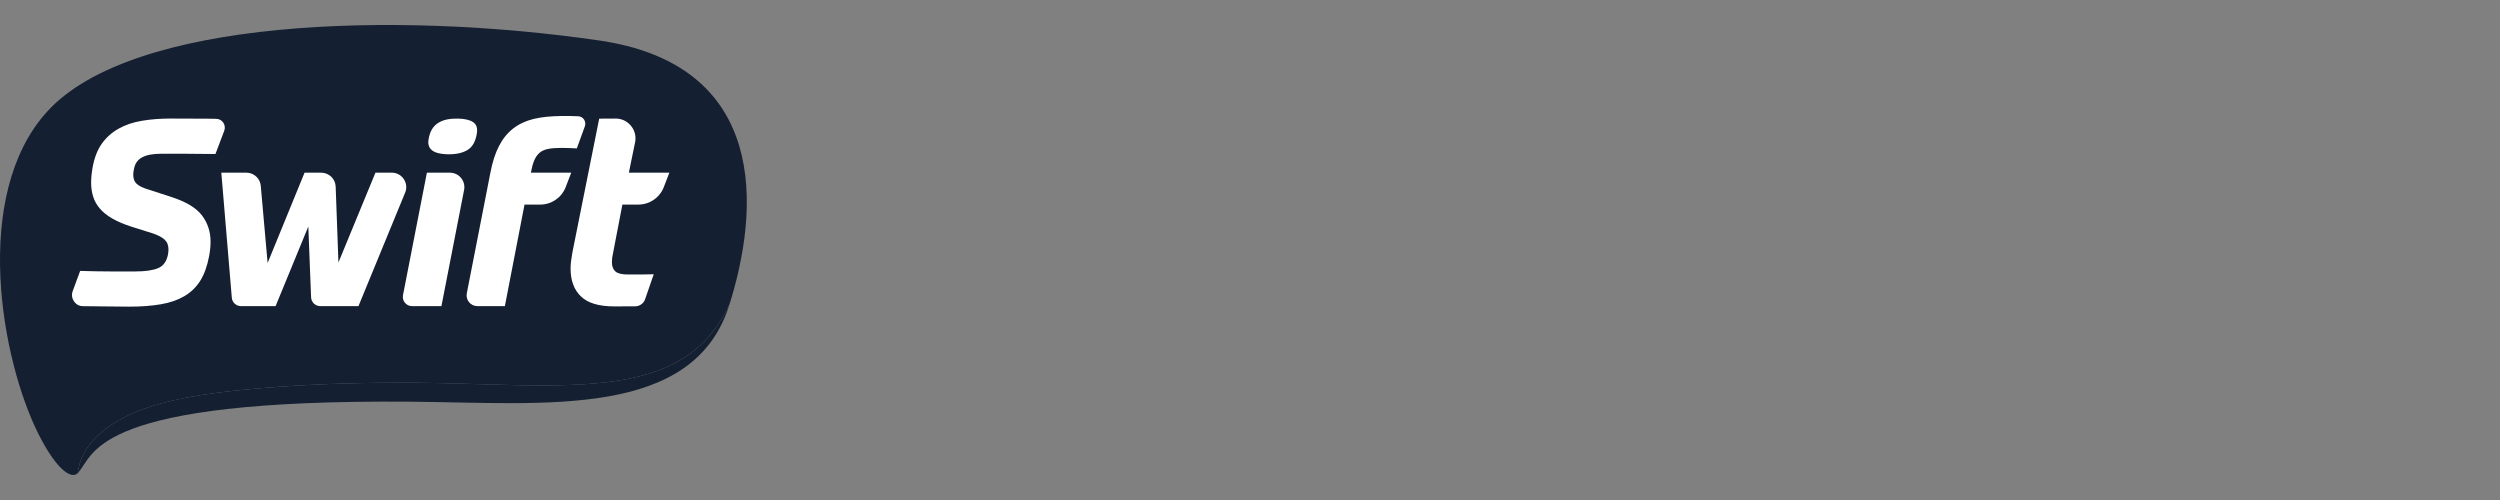 <svg width="200" height="40" viewBox="0 0 200 40" fill="none" xmlns="http://www.w3.org/2000/svg">
<rect x="0" y="0" width="200" height="40" fill="#808080" stroke="none"/>
<path d="M47.942 3.239C31.592 0.858 10.57 1.482 3.79 8.907C-2.32 15.598 0.099 28.858 3.117 34.8C4.578 37.676 5.783 38.417 6.272 37.796C6.275 37.791 6.28 37.785 6.283 37.779C6.272 37.796 6.258 37.809 6.245 37.823C6.248 37.629 6.341 34.043 12.957 32.255C15.644 31.531 18.837 31.202 22.228 30.949C23.077 30.884 23.942 30.835 24.813 30.793C25.686 30.742 26.569 30.712 27.459 30.686C28.351 30.658 29.248 30.637 30.151 30.626C31.047 30.622 31.951 30.615 32.854 30.612C34.671 30.626 36.474 30.673 38.235 30.733C39.996 30.78 41.716 30.837 43.366 30.835C45.017 30.835 46.599 30.786 48.074 30.627C49.551 30.482 50.912 30.215 52.12 29.827C53.33 29.451 54.361 28.907 55.196 28.302C56.029 27.694 56.661 27.02 57.122 26.411C57.568 25.785 57.888 25.27 58.074 24.884C58.24 24.549 58.344 24.355 58.367 24.311C58.393 24.232 58.422 24.155 58.446 24.075C61.15 15.178 60.51 5.068 47.942 3.239Z" fill="#142032"/>
<path d="M57.123 26.411C56.662 27.02 56.029 27.694 55.197 28.302C54.361 28.906 53.331 29.451 52.121 29.827C50.913 30.214 49.551 30.483 48.075 30.627C46.6 30.786 45.018 30.835 43.366 30.835C41.716 30.837 39.996 30.78 38.236 30.73C36.474 30.673 34.672 30.626 32.854 30.612C31.951 30.615 31.048 30.622 30.152 30.626C29.249 30.637 28.351 30.658 27.46 30.686C26.569 30.712 25.686 30.742 24.814 30.793C23.942 30.835 23.078 30.884 22.229 30.949C18.837 31.202 15.645 31.531 12.957 32.255C6.341 34.043 6.248 37.629 6.245 37.823C6.259 37.809 6.272 37.796 6.284 37.78C7.583 36.27 7.584 31.93 32.807 32.136C43.622 32.224 55.553 33.572 58.371 24.302C58.371 24.302 58.371 24.306 58.367 24.311C58.345 24.355 58.241 24.549 58.074 24.884C57.888 25.27 57.569 25.785 57.123 26.411Z" fill="#142032"/>
<path d="M32.617 14.72C32.617 14.72 32.615 14.717 32.614 14.715C32.612 14.713 32.61 14.711 32.608 14.71C32.607 14.704 32.605 14.703 32.603 14.701C32.602 14.698 32.598 14.697 32.597 14.695C32.594 14.692 32.594 14.689 32.593 14.688C32.59 14.685 32.588 14.683 32.586 14.681C32.586 14.677 32.584 14.675 32.584 14.674C32.579 14.671 32.578 14.668 32.575 14.667C32.575 14.665 32.571 14.662 32.57 14.659C32.569 14.659 32.567 14.656 32.564 14.653C32.564 14.651 32.561 14.649 32.559 14.646C32.557 14.645 32.556 14.641 32.556 14.639C32.555 14.638 32.55 14.636 32.548 14.633C32.547 14.629 32.545 14.629 32.542 14.627C32.541 14.623 32.54 14.622 32.539 14.619C32.536 14.618 32.533 14.614 32.533 14.613C32.533 14.61 32.529 14.609 32.525 14.605C32.525 14.602 32.523 14.6 32.522 14.598C32.52 14.596 32.519 14.593 32.516 14.591C32.516 14.59 32.513 14.587 32.513 14.585C32.509 14.583 32.507 14.579 32.507 14.578C32.504 14.575 32.504 14.573 32.5 14.571C32.499 14.57 32.495 14.568 32.495 14.565C32.493 14.562 32.491 14.56 32.49 14.559C32.489 14.556 32.485 14.553 32.485 14.55L32.48 14.546C32.477 14.542 32.474 14.539 32.473 14.538C32.471 14.535 32.47 14.531 32.469 14.529C32.465 14.527 32.464 14.526 32.464 14.524C32.461 14.521 32.459 14.519 32.457 14.517C32.457 14.515 32.456 14.512 32.453 14.511C32.448 14.509 32.448 14.505 32.447 14.503C32.445 14.5 32.443 14.499 32.443 14.496C32.439 14.493 32.438 14.491 32.436 14.49C32.436 14.487 32.433 14.485 32.431 14.484C32.429 14.479 32.429 14.479 32.426 14.475C32.424 14.473 32.422 14.471 32.42 14.469C32.417 14.466 32.416 14.463 32.416 14.461C32.413 14.461 32.411 14.459 32.41 14.454C32.408 14.452 32.406 14.45 32.406 14.448C32.4 14.446 32.4 14.443 32.398 14.442C32.397 14.44 32.395 14.438 32.395 14.436C32.391 14.431 32.389 14.43 32.389 14.428C32.386 14.425 32.386 14.423 32.383 14.418C32.381 14.418 32.379 14.416 32.377 14.414C32.374 14.412 32.372 14.41 32.372 14.406C32.371 14.403 32.367 14.402 32.365 14.4C32.365 14.398 32.363 14.396 32.36 14.394C32.358 14.391 32.358 14.389 32.356 14.388C32.354 14.385 32.351 14.382 32.351 14.382C32.346 14.378 32.346 14.376 32.346 14.376C32.342 14.372 32.341 14.369 32.339 14.366C32.337 14.365 32.337 14.362 32.334 14.359C32.333 14.359 32.331 14.354 32.328 14.352C32.327 14.351 32.324 14.349 32.323 14.346C32.322 14.342 32.319 14.34 32.319 14.34C32.316 14.336 32.315 14.335 32.312 14.332C32.31 14.33 32.309 14.328 32.308 14.325C32.306 14.322 32.303 14.321 32.3 14.319C32.3 14.316 32.297 14.313 32.295 14.313C32.295 14.311 32.292 14.307 32.291 14.305C32.289 14.303 32.288 14.301 32.287 14.298C32.284 14.297 32.281 14.293 32.281 14.293C32.28 14.29 32.276 14.288 32.274 14.285C32.272 14.282 32.27 14.28 32.27 14.276C32.267 14.275 32.267 14.272 32.264 14.271C32.263 14.268 32.26 14.267 32.26 14.263C32.258 14.261 32.255 14.259 32.255 14.257C32.251 14.253 32.248 14.252 32.248 14.249C32.247 14.248 32.244 14.245 32.242 14.244C32.035 13.984 31.715 13.814 31.343 13.814H30.036L27.41 20.189L27.234 15.413C27.224 15.178 27.146 14.962 27.018 14.783C27.016 14.78 27.013 14.778 27.011 14.775C27.011 14.772 27.007 14.77 27.006 14.767C27.004 14.766 27.003 14.764 27.001 14.762C26.998 14.759 26.997 14.758 26.995 14.755C26.995 14.755 26.992 14.749 26.989 14.747C26.989 14.745 26.984 14.743 26.984 14.741C26.982 14.739 26.982 14.737 26.98 14.733C26.977 14.732 26.975 14.728 26.975 14.728C26.972 14.724 26.971 14.722 26.968 14.72C26.968 14.717 26.966 14.717 26.963 14.714C26.961 14.712 26.959 14.71 26.957 14.708C26.954 14.703 26.954 14.703 26.953 14.699C26.951 14.697 26.948 14.697 26.948 14.693C26.945 14.691 26.944 14.688 26.941 14.687C26.941 14.684 26.939 14.683 26.936 14.678C26.934 14.677 26.932 14.675 26.932 14.673C26.929 14.67 26.927 14.668 26.926 14.667C26.925 14.664 26.922 14.662 26.92 14.659C26.919 14.657 26.918 14.656 26.914 14.651C26.913 14.649 26.911 14.648 26.91 14.646C26.908 14.643 26.903 14.641 26.903 14.639C26.902 14.637 26.9 14.635 26.899 14.633C26.897 14.629 26.896 14.628 26.891 14.625C26.891 14.622 26.891 14.62 26.889 14.619C26.885 14.615 26.884 14.614 26.882 14.612C26.882 14.609 26.881 14.608 26.875 14.604C26.875 14.601 26.872 14.598 26.872 14.598C26.87 14.595 26.868 14.592 26.866 14.59C26.863 14.589 26.863 14.587 26.861 14.584C26.86 14.581 26.857 14.579 26.856 14.578C26.854 14.574 26.853 14.572 26.849 14.571C26.849 14.568 26.845 14.566 26.845 14.565C26.845 14.562 26.843 14.56 26.84 14.556C26.838 14.553 26.835 14.551 26.835 14.55C26.832 14.548 26.83 14.545 26.829 14.543C26.829 14.54 26.826 14.539 26.823 14.537C26.822 14.534 26.82 14.531 26.819 14.529C26.815 14.526 26.815 14.524 26.811 14.523C26.81 14.521 26.809 14.519 26.806 14.515C26.806 14.513 26.804 14.511 26.804 14.511C26.8 14.507 26.798 14.503 26.798 14.501C26.794 14.5 26.794 14.498 26.794 14.495C26.79 14.493 26.786 14.49 26.785 14.489C26.784 14.487 26.782 14.485 26.78 14.48C26.78 14.48 26.776 14.477 26.775 14.475C26.774 14.473 26.774 14.469 26.771 14.467C26.767 14.466 26.766 14.462 26.765 14.461C26.765 14.461 26.761 14.456 26.758 14.454C26.757 14.45 26.753 14.449 26.753 14.447C26.752 14.445 26.75 14.442 26.748 14.442C26.746 14.44 26.742 14.438 26.742 14.433C26.741 14.43 26.739 14.43 26.735 14.427C26.734 14.424 26.733 14.423 26.733 14.418C26.73 14.418 26.73 14.416 26.726 14.413C26.725 14.41 26.722 14.41 26.722 14.405C26.719 14.403 26.717 14.402 26.714 14.4C26.714 14.397 26.71 14.396 26.709 14.393C26.708 14.391 26.705 14.389 26.705 14.386C26.704 14.383 26.703 14.382 26.699 14.379C26.699 14.377 26.696 14.374 26.695 14.372C26.695 14.371 26.69 14.368 26.69 14.365C26.688 14.363 26.685 14.362 26.683 14.359C26.68 14.355 26.68 14.353 26.68 14.351C26.677 14.35 26.674 14.347 26.674 14.344C26.671 14.342 26.671 14.34 26.668 14.34C26.666 14.336 26.662 14.333 26.662 14.332C26.66 14.328 26.657 14.327 26.657 14.323C26.654 14.322 26.652 14.321 26.652 14.321C26.65 14.315 26.648 14.313 26.646 14.312C26.646 14.309 26.643 14.306 26.64 14.305C26.43 14.005 26.084 13.814 25.691 13.814H24.365L21.686 20.36L21.251 15.438C21.247 15.16 21.143 14.908 20.98 14.711C20.977 14.71 20.972 14.704 20.97 14.703C20.97 14.701 20.968 14.698 20.966 14.697C20.965 14.695 20.963 14.692 20.963 14.689C20.961 14.688 20.959 14.685 20.956 14.683C20.954 14.681 20.953 14.677 20.951 14.675C20.947 14.674 20.945 14.671 20.945 14.668C20.943 14.667 20.94 14.665 20.94 14.662C20.94 14.659 20.937 14.659 20.935 14.656C20.933 14.653 20.931 14.651 20.931 14.651C20.926 14.646 20.926 14.645 20.924 14.641C20.922 14.639 20.92 14.638 20.919 14.636C20.918 14.633 20.916 14.629 20.912 14.628C20.911 14.627 20.911 14.623 20.908 14.622C20.906 14.619 20.905 14.618 20.902 14.614C20.902 14.613 20.9 14.61 20.897 14.609C20.895 14.605 20.893 14.602 20.892 14.6C20.89 14.598 20.888 14.596 20.886 14.593C20.882 14.591 20.882 14.59 20.882 14.587C20.88 14.585 20.878 14.583 20.875 14.579C20.872 14.578 20.872 14.575 20.87 14.573C20.869 14.571 20.866 14.57 20.864 14.568C20.863 14.565 20.863 14.562 20.86 14.56C20.858 14.559 20.856 14.554 20.855 14.553C20.852 14.55 20.852 14.55 20.847 14.546C20.847 14.546 20.845 14.542 20.842 14.539C20.842 14.538 20.842 14.535 20.838 14.531C20.836 14.529 20.835 14.527 20.833 14.526C20.831 14.524 20.829 14.521 20.828 14.519C20.828 14.517 20.822 14.515 20.82 14.512C20.82 14.511 20.819 14.509 20.817 14.505C20.812 14.503 20.812 14.5 20.812 14.499C20.81 14.496 20.808 14.493 20.806 14.491C20.803 14.49 20.803 14.487 20.799 14.485C20.799 14.484 20.797 14.479 20.794 14.479C20.792 14.475 20.792 14.473 20.79 14.471C20.787 14.469 20.785 14.466 20.784 14.463C20.784 14.461 20.782 14.461 20.779 14.459C20.778 14.454 20.776 14.452 20.772 14.45C20.771 14.448 20.77 14.446 20.766 14.443C20.766 14.442 20.765 14.44 20.765 14.438C20.761 14.436 20.759 14.431 20.757 14.43C20.756 14.428 20.753 14.425 20.752 14.423C20.752 14.418 20.748 14.418 20.747 14.416C20.744 14.414 20.743 14.412 20.742 14.41C20.739 14.406 20.737 14.403 20.735 14.402C20.733 14.4 20.733 14.398 20.731 14.396C20.73 14.394 20.726 14.391 20.724 14.389C20.721 14.387 20.721 14.385 20.719 14.382C20.717 14.38 20.714 14.378 20.714 14.376C20.714 14.373 20.71 14.372 20.708 14.369C20.707 14.366 20.707 14.365 20.704 14.362C20.701 14.359 20.7 14.359 20.698 14.354C20.695 14.352 20.693 14.351 20.693 14.349C20.692 14.346 20.689 14.342 20.687 14.34C20.686 14.34 20.684 14.336 20.682 14.335C20.68 14.332 20.68 14.33 20.677 14.328C20.673 14.325 20.673 14.322 20.673 14.322C20.669 14.319 20.669 14.316 20.666 14.313C20.664 14.313 20.664 14.311 20.661 14.307C20.66 14.305 20.657 14.301 20.655 14.301C20.653 14.298 20.653 14.295 20.649 14.293C20.648 14.292 20.644 14.289 20.644 14.288C20.643 14.285 20.643 14.281 20.638 14.28C20.637 14.276 20.635 14.274 20.634 14.272C20.63 14.271 20.63 14.268 20.629 14.267C20.626 14.263 20.625 14.261 20.625 14.259C20.62 14.257 20.62 14.253 20.617 14.252C20.616 14.249 20.615 14.248 20.612 14.245C20.609 14.244 20.609 14.242 20.607 14.239C20.604 14.237 20.604 14.232 20.604 14.232C20.389 13.975 20.068 13.814 19.711 13.814H17.706L18.545 23.817C18.556 23.962 18.61 24.092 18.694 24.202C18.697 24.202 18.697 24.206 18.701 24.209C18.701 24.21 18.702 24.212 18.703 24.216C18.706 24.217 18.706 24.219 18.71 24.221C18.71 24.223 18.714 24.227 18.717 24.229C18.718 24.23 18.719 24.233 18.719 24.235C18.722 24.236 18.724 24.239 18.727 24.241C18.727 24.244 18.73 24.247 18.73 24.247C18.733 24.251 18.735 24.254 18.737 24.256C18.74 24.258 18.74 24.258 18.741 24.263C18.746 24.265 18.746 24.267 18.748 24.268C18.751 24.273 18.751 24.273 18.751 24.278C18.755 24.279 18.756 24.279 18.759 24.284C18.759 24.286 18.759 24.286 18.764 24.289C18.766 24.293 18.768 24.293 18.771 24.297C18.771 24.299 18.772 24.3 18.774 24.305C18.776 24.306 18.779 24.308 18.78 24.31C18.78 24.312 18.782 24.314 18.785 24.318C18.789 24.318 18.79 24.321 18.79 24.324C18.792 24.327 18.794 24.328 18.797 24.331C18.798 24.333 18.8 24.336 18.8 24.339C18.8 24.339 18.805 24.341 18.807 24.343C18.807 24.348 18.809 24.35 18.811 24.351C18.815 24.355 18.816 24.356 18.818 24.358C18.818 24.361 18.822 24.362 18.823 24.365C18.825 24.369 18.826 24.369 18.83 24.369C18.83 24.375 18.832 24.377 18.832 24.377C18.835 24.382 18.837 24.384 18.84 24.385C18.841 24.387 18.843 24.389 18.843 24.392C18.846 24.395 18.849 24.398 18.849 24.398C18.85 24.401 18.853 24.404 18.853 24.406C18.857 24.407 18.86 24.411 18.86 24.411C18.863 24.414 18.866 24.418 18.866 24.418C18.868 24.422 18.87 24.426 18.871 24.428C18.872 24.43 18.875 24.432 18.876 24.434C18.879 24.436 18.88 24.437 18.881 24.439C18.884 24.443 18.887 24.445 18.887 24.445C18.89 24.451 18.892 24.452 18.892 24.454C18.896 24.456 18.898 24.458 18.898 24.46C18.898 24.462 18.901 24.465 18.904 24.467C18.906 24.468 18.906 24.473 18.909 24.475C18.911 24.476 18.913 24.479 18.915 24.481C18.915 24.483 18.919 24.486 18.919 24.486C18.921 24.49 18.924 24.493 18.924 24.496C18.927 24.497 18.929 24.499 18.929 24.502C18.931 24.503 18.933 24.507 18.936 24.509C18.939 24.511 18.939 24.514 18.941 24.516C18.943 24.517 18.945 24.519 18.948 24.523C18.95 24.526 18.951 24.527 18.951 24.528C18.953 24.532 18.956 24.533 18.958 24.535C18.958 24.535 18.959 24.539 18.963 24.542C18.963 24.546 18.967 24.548 18.968 24.549C18.969 24.552 18.972 24.554 18.974 24.557C18.974 24.557 18.976 24.56 18.977 24.564C18.98 24.565 18.981 24.566 18.982 24.571C18.987 24.573 18.989 24.574 18.989 24.577C18.991 24.58 18.994 24.581 18.994 24.584C18.997 24.586 18.997 24.586 18.999 24.591C19.001 24.593 19.003 24.596 19.004 24.598C19.006 24.6 19.007 24.603 19.013 24.605C19.013 24.605 19.013 24.61 19.017 24.61C19.02 24.613 19.02 24.617 19.021 24.618C19.023 24.62 19.026 24.624 19.028 24.624C19.028 24.627 19.03 24.629 19.034 24.631C19.034 24.634 19.036 24.637 19.036 24.637C19.039 24.641 19.041 24.643 19.044 24.644C19.046 24.648 19.048 24.65 19.048 24.651C19.051 24.655 19.052 24.656 19.054 24.657C19.054 24.661 19.059 24.663 19.059 24.665C19.059 24.667 19.064 24.671 19.066 24.673C19.068 24.676 19.068 24.677 19.07 24.678C19.206 24.859 19.421 24.974 19.662 24.974H22.43L24.715 19.412L24.887 23.779C24.892 23.931 24.941 24.068 25.025 24.183C25.027 24.187 25.029 24.189 25.029 24.189C25.034 24.193 25.035 24.195 25.035 24.196C25.036 24.201 25.039 24.202 25.042 24.202C25.043 24.208 25.046 24.21 25.046 24.21C25.048 24.212 25.051 24.217 25.053 24.217C25.055 24.219 25.056 24.223 25.057 24.224C25.06 24.227 25.062 24.23 25.062 24.23C25.065 24.233 25.068 24.235 25.068 24.238C25.068 24.238 25.071 24.241 25.074 24.244C25.077 24.247 25.078 24.249 25.078 24.251C25.079 24.254 25.082 24.256 25.085 24.258C25.086 24.26 25.089 24.264 25.089 24.266C25.091 24.267 25.093 24.268 25.096 24.273C25.096 24.273 25.099 24.278 25.1 24.279C25.104 24.281 25.105 24.284 25.106 24.286C25.106 24.288 25.108 24.289 25.111 24.293C25.113 24.294 25.115 24.297 25.115 24.3C25.115 24.3 25.119 24.305 25.122 24.308C25.122 24.308 25.127 24.31 25.127 24.314C25.129 24.315 25.131 24.318 25.133 24.321C25.136 24.322 25.136 24.324 25.136 24.327C25.139 24.328 25.141 24.331 25.143 24.334C25.145 24.336 25.145 24.339 25.149 24.341C25.149 24.341 25.153 24.343 25.156 24.348C25.157 24.35 25.159 24.351 25.159 24.355C25.161 24.358 25.164 24.359 25.166 24.361C25.166 24.364 25.168 24.365 25.17 24.369C25.173 24.369 25.175 24.373 25.175 24.375C25.178 24.377 25.182 24.378 25.182 24.382C25.184 24.385 25.186 24.386 25.186 24.387C25.188 24.392 25.19 24.392 25.192 24.395C25.194 24.398 25.194 24.399 25.199 24.401C25.2 24.406 25.201 24.407 25.204 24.407C25.204 24.411 25.207 24.413 25.208 24.414C25.21 24.418 25.212 24.418 25.214 24.422C25.214 24.427 25.214 24.428 25.218 24.43C25.22 24.432 25.221 24.435 25.225 24.436C25.227 24.437 25.227 24.441 25.23 24.443C25.232 24.447 25.234 24.448 25.234 24.448C25.237 24.452 25.238 24.456 25.239 24.457C25.243 24.46 25.245 24.462 25.245 24.462C25.246 24.465 25.249 24.468 25.251 24.47C25.255 24.473 25.256 24.476 25.256 24.476C25.256 24.479 25.26 24.481 25.263 24.484C25.265 24.486 25.265 24.488 25.265 24.49C25.269 24.493 25.271 24.496 25.274 24.498C25.276 24.499 25.277 24.502 25.278 24.505C25.279 24.507 25.282 24.509 25.284 24.511C25.284 24.511 25.287 24.516 25.288 24.517C25.291 24.519 25.291 24.523 25.293 24.527C25.293 24.527 25.299 24.528 25.3 24.533C25.3 24.535 25.302 24.535 25.304 24.539C25.305 24.541 25.309 24.542 25.309 24.548C25.309 24.548 25.314 24.549 25.315 24.554C25.317 24.555 25.32 24.557 25.323 24.56C25.323 24.561 25.325 24.564 25.325 24.564C25.328 24.566 25.331 24.571 25.332 24.574C25.335 24.575 25.335 24.577 25.336 24.581C25.34 24.581 25.341 24.584 25.341 24.584C25.345 24.588 25.348 24.591 25.348 24.596C25.348 24.596 25.353 24.598 25.354 24.6C25.354 24.603 25.356 24.605 25.359 24.605C25.361 24.61 25.362 24.611 25.364 24.613C25.366 24.617 25.368 24.618 25.368 24.62C25.37 24.624 25.374 24.626 25.374 24.627C25.376 24.631 25.379 24.631 25.381 24.634C25.383 24.637 25.384 24.638 25.384 24.641C25.387 24.644 25.389 24.646 25.389 24.646C25.392 24.651 25.395 24.652 25.395 24.655C25.398 24.657 25.4 24.658 25.404 24.661C25.535 24.852 25.756 24.974 26.005 24.974H29.061L32.769 15.958C32.977 15.523 32.888 15.05 32.617 14.72Z" fill="#142032"/>
<path d="M37.264 14.717C37.264 14.716 37.261 14.714 37.259 14.711C37.258 14.709 37.256 14.707 37.254 14.703C37.254 14.702 37.252 14.699 37.249 14.698C37.245 14.697 37.244 14.694 37.243 14.691C37.241 14.689 37.24 14.687 37.237 14.683C37.237 14.681 37.234 14.678 37.233 14.675C37.233 14.675 37.23 14.673 37.227 14.668C37.227 14.668 37.224 14.667 37.22 14.664C37.22 14.66 37.219 14.659 37.215 14.657C37.215 14.653 37.212 14.651 37.211 14.649C37.21 14.648 37.208 14.646 37.206 14.643C37.204 14.642 37.204 14.639 37.201 14.637C37.197 14.633 37.195 14.633 37.195 14.629C37.194 14.626 37.189 14.626 37.189 14.621C37.188 14.62 37.186 14.619 37.184 14.616C37.181 14.613 37.18 14.612 37.179 14.609C37.178 14.608 37.175 14.604 37.175 14.602C37.17 14.599 37.169 14.598 37.166 14.595C37.166 14.592 37.165 14.59 37.163 14.589C37.16 14.587 37.16 14.584 37.16 14.581C37.16 14.581 37.154 14.577 37.153 14.574C37.151 14.572 37.149 14.57 37.147 14.568C37.145 14.566 37.143 14.564 37.141 14.561C37.138 14.56 37.138 14.556 37.136 14.553C37.134 14.551 37.132 14.55 37.132 14.548C37.128 14.545 37.128 14.542 37.124 14.54C37.124 14.539 37.121 14.535 37.119 14.534C37.117 14.531 37.117 14.527 37.114 14.526C37.113 14.524 37.11 14.523 37.109 14.521C37.107 14.519 37.106 14.516 37.106 14.513C37.102 14.511 37.1 14.509 37.097 14.507C37.097 14.503 37.097 14.501 37.093 14.5C37.09 14.498 37.089 14.493 37.088 14.493C37.084 14.49 37.084 14.489 37.083 14.487C37.081 14.485 37.077 14.479 37.077 14.479C37.075 14.477 37.074 14.475 37.07 14.472C37.069 14.469 37.069 14.467 37.066 14.466C37.065 14.462 37.062 14.461 37.062 14.461C37.059 14.456 37.057 14.453 37.057 14.451C37.057 14.451 37.052 14.447 37.05 14.445C37.05 14.443 37.046 14.442 37.045 14.44C37.043 14.436 37.04 14.434 37.038 14.43C37.038 14.429 37.035 14.426 37.034 14.423C37.031 14.421 37.03 14.419 37.03 14.418C37.028 14.416 37.026 14.413 37.021 14.41C37.021 14.41 37.02 14.405 37.019 14.403C37.016 14.401 37.012 14.4 37.012 14.397C37.011 14.395 37.008 14.393 37.007 14.39C37.007 14.39 37.003 14.386 37.001 14.383C37 14.382 36.997 14.379 36.996 14.377C36.994 14.374 36.992 14.372 36.992 14.37C36.989 14.368 36.987 14.365 36.985 14.363C36.985 14.363 36.981 14.359 36.981 14.355C36.98 14.353 36.976 14.351 36.975 14.35C36.972 14.347 36.971 14.344 36.968 14.342C36.968 14.34 36.966 14.338 36.962 14.336C36.962 14.333 36.96 14.33 36.96 14.33C36.957 14.327 36.954 14.323 36.954 14.322C36.95 14.321 36.949 14.318 36.949 14.316C36.947 14.313 36.943 14.312 36.941 14.309C36.94 14.305 36.94 14.303 36.938 14.301C36.936 14.3 36.934 14.297 36.932 14.295C36.929 14.291 36.929 14.29 36.926 14.288C36.924 14.286 36.921 14.282 36.921 14.281C36.918 14.277 36.918 14.276 36.916 14.274C36.915 14.271 36.912 14.269 36.909 14.267C36.909 14.265 36.908 14.261 36.908 14.261C36.903 14.257 36.901 14.253 36.901 14.252C36.898 14.252 36.896 14.248 36.893 14.246C36.891 14.245 36.89 14.244 36.889 14.241C36.678 13.981 36.358 13.814 35.99 13.814H34.152L32.24 23.612C32.198 23.839 32.262 24.061 32.398 24.223C32.4 24.225 32.4 24.229 32.404 24.231C32.406 24.232 32.408 24.235 32.408 24.235C32.411 24.239 32.412 24.241 32.415 24.244C32.417 24.245 32.417 24.249 32.42 24.251C32.422 24.253 32.422 24.256 32.425 24.258C32.425 24.258 32.429 24.263 32.431 24.264C32.431 24.266 32.434 24.268 32.435 24.273C32.435 24.273 32.439 24.278 32.443 24.279C32.443 24.279 32.444 24.284 32.447 24.286C32.447 24.286 32.447 24.29 32.451 24.293C32.453 24.293 32.456 24.297 32.456 24.299C32.458 24.301 32.461 24.305 32.465 24.306C32.465 24.306 32.465 24.31 32.468 24.312C32.47 24.314 32.47 24.318 32.472 24.319C32.474 24.32 32.477 24.324 32.477 24.327C32.48 24.328 32.484 24.33 32.484 24.333C32.484 24.336 32.487 24.337 32.489 24.339C32.491 24.341 32.493 24.343 32.494 24.348C32.495 24.35 32.499 24.35 32.499 24.355C32.502 24.356 32.504 24.358 32.507 24.362C32.507 24.363 32.509 24.364 32.511 24.369C32.513 24.369 32.515 24.369 32.515 24.376C32.518 24.377 32.52 24.377 32.522 24.382C32.523 24.383 32.525 24.385 32.525 24.387C32.528 24.39 32.53 24.392 32.533 24.394C32.533 24.398 32.535 24.398 32.538 24.4C32.539 24.405 32.539 24.406 32.542 24.407C32.542 24.407 32.547 24.411 32.547 24.414C32.55 24.417 32.553 24.419 32.556 24.422C32.556 24.425 32.557 24.428 32.557 24.43C32.561 24.432 32.564 24.434 32.565 24.434C32.566 24.438 32.568 24.439 32.569 24.441C32.571 24.445 32.575 24.447 32.575 24.449C32.578 24.452 32.578 24.454 32.582 24.456C32.584 24.458 32.586 24.46 32.586 24.462C32.588 24.465 32.59 24.467 32.591 24.468C32.593 24.471 32.594 24.475 32.597 24.476C32.598 24.478 32.598 24.481 32.603 24.482C32.605 24.485 32.605 24.488 32.608 24.49C32.61 24.49 32.612 24.496 32.612 24.497C32.614 24.499 32.616 24.503 32.617 24.503C32.621 24.506 32.621 24.508 32.622 24.511C32.622 24.511 32.626 24.516 32.63 24.518C32.632 24.518 32.632 24.523 32.635 24.525C32.636 24.527 32.638 24.529 32.638 24.532L32.644 24.537C32.646 24.539 32.648 24.542 32.651 24.546C32.654 24.548 32.654 24.549 32.656 24.552C32.658 24.554 32.66 24.557 32.66 24.557C32.662 24.56 32.662 24.564 32.667 24.565C32.667 24.566 32.669 24.571 32.673 24.573C32.674 24.574 32.674 24.577 32.677 24.581C32.679 24.581 32.682 24.584 32.684 24.585C32.684 24.586 32.686 24.589 32.688 24.593C32.689 24.596 32.692 24.597 32.692 24.6C32.693 24.603 32.696 24.605 32.699 24.605C32.701 24.61 32.704 24.611 32.705 24.613C32.706 24.617 32.708 24.617 32.709 24.619C32.711 24.624 32.714 24.625 32.715 24.628C32.715 24.629 32.718 24.631 32.721 24.633C32.722 24.637 32.724 24.637 32.724 24.641C32.728 24.643 32.73 24.644 32.73 24.646C32.733 24.65 32.735 24.651 32.735 24.655C32.737 24.656 32.739 24.657 32.742 24.661C32.743 24.663 32.744 24.665 32.746 24.667C32.749 24.671 32.753 24.673 32.753 24.675C32.754 24.677 32.756 24.678 32.758 24.681C32.759 24.685 32.763 24.686 32.763 24.687C32.763 24.691 32.767 24.693 32.769 24.694C32.77 24.698 32.771 24.702 32.774 24.702C32.909 24.867 33.113 24.974 33.348 24.974H35.697L37.51 15.679C37.581 15.322 37.478 14.976 37.264 14.717Z" fill="#142032"/>
<path d="M46.072 14.298L46.073 14.29H46.066L46.069 14.282H46.061L46.062 14.275H46.054L46.058 14.269H46.05L46.054 14.263H46.044L46.047 14.255H46.038L46.041 14.248H46.032L46.034 14.244H46.029L46.031 14.237H46.023L46.025 14.229H46.018L46.02 14.222H46.011V14.216H46.005L46.009 14.209H46.002L46.003 14.201H45.995L45.999 14.195H45.992L45.993 14.189H45.984L45.988 14.182H45.979L45.983 14.174H45.974L45.978 14.168H45.97L45.971 14.162H45.963L45.965 14.155H45.959L45.96 14.147H45.953L45.956 14.142H45.949L45.95 14.133H45.942L45.946 14.127H45.936L45.937 14.12H45.931L45.934 14.115H45.926L45.929 14.105H45.92L45.923 14.1H45.914L45.916 14.093H45.91L45.913 14.087H45.904L45.909 14.079H45.9L45.903 14.072H45.894L45.897 14.065H45.886L45.891 14.058H45.883L45.886 14.052H45.878L45.88 14.045H45.873L45.875 14.04H45.865L45.87 14.032H45.86L45.863 14.024H45.855L45.858 14.017H45.851L45.854 14.013H45.845L45.847 14.004H45.838L45.843 13.997H45.835L45.836 13.99H45.828L45.833 13.984H45.824L45.826 13.975H45.816L45.821 13.97H45.812L45.816 13.964H45.808L45.81 13.956H45.804V13.949H45.795L45.802 13.944H45.792L45.795 13.935H45.785L45.789 13.928H45.781L45.782 13.923H45.776L45.778 13.915H45.771L45.774 13.907H45.764V13.902H45.76L45.76 13.895H45.754L45.756 13.888H45.75V13.881H45.743L45.745 13.875H45.737L45.739 13.867H45.733L45.736 13.861H45.725L45.73 13.853H45.723L45.725 13.847H45.715L45.719 13.841H45.711L45.714 13.834H45.706V13.826H45.699L45.704 13.82H45.696L45.697 13.815H42.957C43.006 13.628 43.059 13.46 43.116 13.317C43.226 13.059 43.37 12.856 43.547 12.706C43.724 12.556 43.952 12.453 44.231 12.399C44.512 12.345 44.855 12.319 45.264 12.319C45.438 12.319 45.635 12.321 45.854 12.329C46.073 12.335 46.297 12.345 46.529 12.358L47.17 10.591C47.241 10.396 47.204 10.196 47.099 10.044C47.099 10.041 47.097 10.04 47.093 10.038C47.093 10.036 47.092 10.033 47.089 10.031C47.087 10.027 47.086 10.026 47.086 10.026C47.083 10.02 47.079 10.02 47.078 10.018C47.077 10.015 47.074 10.014 47.074 10.012C47.072 10.008 47.071 10.006 47.068 10.005C47.067 10.001 47.066 9.999 47.062 9.997C47.06 9.993 47.058 9.993 47.058 9.99C47.056 9.988 47.054 9.987 47.051 9.983C47.05 9.98 47.048 9.978 47.048 9.977C47.043 9.974 47.043 9.973 47.041 9.97C47.039 9.968 47.035 9.965 47.035 9.965C47.032 9.959 47.032 9.956 47.032 9.956C47.028 9.952 47.027 9.95 47.025 9.948C47.023 9.948 47.021 9.944 47.019 9.943C47.017 9.939 47.015 9.938 47.015 9.936C47.012 9.933 47.01 9.929 47.008 9.927C47.007 9.927 47.004 9.924 47.003 9.922C47.001 9.92 47 9.918 46.997 9.916C46.997 9.913 46.996 9.911 46.993 9.907C46.99 9.905 46.989 9.904 46.986 9.9C46.984 9.899 46.984 9.898 46.982 9.895C46.981 9.892 46.977 9.89 46.975 9.887C46.974 9.885 46.972 9.883 46.972 9.88C46.969 9.879 46.966 9.877 46.965 9.873C46.964 9.872 46.962 9.869 46.958 9.867C46.957 9.866 46.955 9.863 46.955 9.859C46.955 9.859 46.951 9.856 46.95 9.852C46.946 9.851 46.946 9.848 46.944 9.847C46.944 9.845 46.94 9.842 46.938 9.838C46.938 9.838 46.935 9.835 46.932 9.831C46.932 9.831 46.929 9.827 46.928 9.825C46.927 9.823 46.924 9.822 46.923 9.817C46.923 9.817 46.92 9.816 46.917 9.811C46.916 9.809 46.914 9.808 46.91 9.805C46.909 9.803 46.909 9.801 46.907 9.8C46.905 9.798 46.902 9.796 46.9 9.791C46.9 9.791 46.898 9.789 46.896 9.786C46.894 9.781 46.893 9.781 46.89 9.779C46.89 9.776 46.887 9.774 46.885 9.771C46.882 9.77 46.882 9.768 46.879 9.765C46.877 9.761 46.876 9.758 46.874 9.758C46.874 9.756 46.87 9.753 46.868 9.751C46.868 9.748 46.868 9.747 46.864 9.745C46.861 9.741 46.859 9.741 46.857 9.739C46.856 9.734 46.853 9.733 46.853 9.73C46.85 9.727 46.847 9.726 46.847 9.724C46.844 9.719 46.844 9.719 46.842 9.717C46.839 9.714 46.838 9.713 46.833 9.71C46.833 9.707 46.833 9.706 46.83 9.703C46.829 9.7 46.827 9.7 46.825 9.696C46.825 9.694 46.822 9.692 46.819 9.69C46.819 9.688 46.816 9.683 46.815 9.682C46.814 9.68 46.814 9.678 46.808 9.677C46.807 9.674 46.805 9.671 46.805 9.671C46.803 9.668 46.8 9.665 46.799 9.661L46.794 9.655C46.792 9.652 46.79 9.65 46.788 9.649C46.785 9.647 46.785 9.644 46.783 9.642C46.783 9.642 46.779 9.636 46.776 9.634C46.776 9.632 46.773 9.63 46.772 9.628C46.77 9.627 46.769 9.623 46.765 9.621C46.765 9.62 46.764 9.617 46.761 9.615C46.76 9.613 46.756 9.61 46.755 9.607C46.755 9.607 46.752 9.604 46.751 9.6C46.748 9.6 46.746 9.597 46.746 9.593C46.743 9.591 46.742 9.59 46.74 9.586C46.738 9.585 46.735 9.581 46.734 9.58C46.733 9.578 46.729 9.576 46.728 9.572C46.727 9.571 46.726 9.57 46.724 9.567C46.624 9.415 46.454 9.309 46.25 9.3C45.854 9.284 45.366 9.272 44.902 9.281C44.057 9.293 43.319 9.361 42.687 9.516C42.053 9.671 41.51 9.927 41.053 10.28C40.596 10.636 40.219 11.1 39.92 11.68C39.621 12.258 39.389 12.976 39.227 13.834L37.344 23.465C37.293 23.731 37.369 23.988 37.526 24.179C37.527 24.181 37.53 24.183 37.53 24.185C37.533 24.189 37.535 24.189 37.535 24.192C37.537 24.195 37.54 24.195 37.542 24.201C37.542 24.202 37.544 24.203 37.547 24.206C37.551 24.209 37.551 24.21 37.553 24.212C37.555 24.216 37.558 24.217 37.56 24.22C37.56 24.221 37.562 24.223 37.562 24.227C37.566 24.229 37.566 24.231 37.568 24.234C37.572 24.235 37.574 24.236 37.574 24.239C37.576 24.241 37.578 24.244 37.58 24.245C37.581 24.249 37.581 24.251 37.586 24.254C37.587 24.256 37.588 24.258 37.588 24.258C37.593 24.263 37.593 24.265 37.595 24.267C37.599 24.268 37.601 24.273 37.602 24.273C37.602 24.278 37.604 24.279 37.604 24.279C37.607 24.284 37.61 24.286 37.612 24.286C37.612 24.29 37.614 24.293 37.617 24.293C37.62 24.297 37.622 24.299 37.622 24.301C37.624 24.305 37.626 24.306 37.628 24.308C37.63 24.31 37.632 24.312 37.633 24.314C37.635 24.318 37.636 24.319 37.639 24.321C37.639 24.324 37.641 24.327 37.641 24.328C37.647 24.33 37.648 24.333 37.651 24.336C37.651 24.339 37.653 24.34 37.655 24.342C37.657 24.343 37.658 24.349 37.66 24.35C37.663 24.35 37.663 24.355 37.664 24.357C37.666 24.358 37.67 24.361 37.671 24.362C37.672 24.364 37.677 24.369 37.677 24.369C37.677 24.369 37.68 24.375 37.681 24.377C37.681 24.377 37.685 24.382 37.686 24.384C37.689 24.385 37.693 24.387 37.693 24.389C37.695 24.392 37.697 24.395 37.699 24.398C37.699 24.398 37.702 24.401 37.703 24.404C37.707 24.406 37.707 24.407 37.709 24.411C37.712 24.411 37.712 24.414 37.715 24.418C37.715 24.419 37.718 24.422 37.721 24.426C37.721 24.428 37.724 24.43 37.726 24.432C37.728 24.434 37.728 24.435 37.729 24.438C37.732 24.439 37.734 24.443 37.734 24.445C37.738 24.447 37.741 24.449 37.741 24.452C37.741 24.454 37.745 24.456 37.747 24.458C37.749 24.46 37.749 24.462 37.752 24.465C37.754 24.467 37.754 24.468 37.758 24.471C37.76 24.475 37.76 24.476 37.76 24.479C37.763 24.482 37.765 24.483 37.77 24.485C37.77 24.488 37.772 24.49 37.773 24.493C37.776 24.496 37.776 24.497 37.779 24.499C37.78 24.503 37.782 24.503 37.783 24.506C37.786 24.509 37.789 24.511 37.791 24.514C37.791 24.516 37.791 24.517 37.795 24.517C37.798 24.523 37.798 24.526 37.8 24.527C37.803 24.528 37.804 24.532 37.804 24.532C37.807 24.535 37.811 24.537 37.812 24.54C37.812 24.542 37.812 24.546 37.815 24.548C37.819 24.549 37.822 24.552 37.822 24.554C37.824 24.557 37.825 24.557 37.826 24.56C37.83 24.564 37.83 24.566 37.832 24.566C37.833 24.571 37.835 24.573 37.839 24.574C37.839 24.578 37.839 24.58 37.843 24.581C37.845 24.582 37.847 24.586 37.85 24.587C37.85 24.589 37.853 24.593 37.853 24.596C37.856 24.596 37.857 24.6 37.859 24.603C37.859 24.605 37.862 24.605 37.865 24.61C37.865 24.61 37.868 24.613 37.87 24.617C37.87 24.617 37.875 24.62 37.875 24.624C37.877 24.624 37.879 24.627 37.881 24.629C37.881 24.631 37.884 24.634 37.888 24.638C37.888 24.638 37.89 24.641 37.89 24.643C37.894 24.645 37.895 24.648 37.897 24.65C37.9 24.651 37.9 24.655 37.904 24.656C38.06 24.85 38.297 24.974 38.57 24.974H40.771L42.342 16.851H43.601C44.503 16.851 45.312 16.294 45.635 15.452L46.078 14.298H46.072Z" fill="#142032"/>
<path d="M53.92 14.298L53.924 14.29H53.914L53.919 14.282H53.91L53.912 14.275H53.906L53.908 14.269H53.899L53.903 14.263H53.894L53.898 14.255H53.888L53.891 14.248H53.883L53.885 14.244H53.88V14.237H53.873L53.877 14.229H53.866L53.869 14.222H53.862L53.864 14.216H53.858V14.209H53.85L53.855 14.201H53.847L53.849 14.195H53.841L53.842 14.189H53.836L53.837 14.182H53.828L53.833 14.174H53.824L53.828 14.168H53.818L53.822 14.162H53.813L53.815 14.155H53.808L53.81 14.147H53.803L53.805 14.142H53.798L53.801 14.133H53.792L53.793 14.127H53.786L53.788 14.12H53.78L53.784 14.115H53.776L53.779 14.105H53.771L53.775 14.1H53.766L53.767 14.093H53.759L53.761 14.087H53.754L53.759 14.079H53.749L53.752 14.072H53.743L53.746 14.065H53.739L53.74 14.058H53.731L53.736 14.052H53.729L53.729 14.045H53.721L53.724 14.04H53.717L53.719 14.032H53.709L53.714 14.024H53.706L53.709 14.017H53.7L53.705 14.013H53.696L53.7 14.004H53.69L53.692 13.996H53.684L53.688 13.99H53.679L53.682 13.984H53.675L53.676 13.975H53.666L53.67 13.97H53.663L53.666 13.964H53.658L53.659 13.956H53.652L53.654 13.949H53.648L53.65 13.944H53.64L53.645 13.935H53.636L53.639 13.928H53.631L53.632 13.922H53.625L53.628 13.914H53.621L53.624 13.907H53.615L53.618 13.902H53.611V13.895H53.605L53.606 13.888H53.6L53.602 13.881H53.593L53.596 13.875H53.588L53.59 13.867H53.582L53.583 13.861H53.577L53.58 13.852H53.572L53.574 13.847H53.566L53.569 13.841H53.56L53.562 13.834H53.555L53.558 13.826H53.551L53.552 13.82H53.544L53.549 13.814H50.792L51.196 11.828C51.281 11.34 51.138 10.876 50.844 10.533C50.844 10.53 50.844 10.528 50.844 10.528C50.837 10.523 50.836 10.521 50.836 10.518C50.833 10.517 50.832 10.514 50.829 10.512C50.829 10.511 50.826 10.508 50.823 10.505C50.823 10.502 50.822 10.502 50.82 10.499C50.818 10.496 50.815 10.494 50.813 10.492C50.812 10.489 50.81 10.487 50.807 10.485C50.807 10.485 50.803 10.48 50.803 10.478C50.801 10.475 50.801 10.473 50.797 10.471C50.795 10.469 50.792 10.466 50.792 10.463C50.792 10.463 50.788 10.46 50.785 10.457C50.784 10.456 50.784 10.453 50.782 10.45C50.779 10.449 50.778 10.446 50.775 10.442L50.772 10.436C50.77 10.436 50.768 10.432 50.766 10.429C50.765 10.426 50.762 10.424 50.76 10.423C50.759 10.421 50.757 10.418 50.755 10.416C50.754 10.415 50.752 10.412 50.748 10.41C50.748 10.408 50.745 10.404 50.744 10.404C50.744 10.4 50.743 10.398 50.739 10.395C50.735 10.395 50.735 10.391 50.734 10.389C50.73 10.386 50.73 10.383 50.727 10.383C50.726 10.379 50.724 10.376 50.724 10.374C50.721 10.373 50.718 10.371 50.717 10.368C50.717 10.365 50.714 10.364 50.71 10.362C50.709 10.359 50.709 10.358 50.707 10.355C50.704 10.352 50.702 10.351 50.7 10.348C50.699 10.345 50.697 10.344 50.696 10.341C50.696 10.338 50.693 10.336 50.691 10.335C50.688 10.331 50.686 10.33 50.684 10.327C50.682 10.325 50.682 10.323 50.68 10.321C50.677 10.319 50.675 10.317 50.673 10.313C50.673 10.312 50.671 10.31 50.668 10.306C50.667 10.304 50.666 10.303 50.664 10.3C50.658 10.297 50.658 10.294 50.656 10.294C50.653 10.291 50.653 10.289 50.653 10.288C50.651 10.286 50.649 10.282 50.648 10.28C50.645 10.276 50.645 10.274 50.642 10.274C50.639 10.27 50.637 10.268 50.635 10.266C50.633 10.264 50.633 10.261 50.633 10.261C50.627 10.256 50.627 10.255 50.626 10.253C50.624 10.248 50.623 10.247 50.62 10.245C50.619 10.244 50.617 10.242 50.615 10.238C50.611 10.236 50.611 10.235 50.609 10.23C50.606 10.229 50.605 10.227 50.605 10.225C50.602 10.223 50.601 10.221 50.598 10.217C50.598 10.217 50.595 10.214 50.594 10.212C50.594 10.212 50.591 10.205 50.587 10.205C50.586 10.204 50.583 10.199 50.583 10.197C50.58 10.196 50.579 10.193 50.576 10.191C50.575 10.189 50.575 10.186 50.573 10.184C50.57 10.182 50.569 10.179 50.567 10.177C50.567 10.175 50.563 10.172 50.56 10.17C50.559 10.169 50.558 10.166 50.556 10.165C50.556 10.163 50.552 10.159 50.549 10.155C50.549 10.155 50.547 10.152 50.545 10.15C50.543 10.147 50.543 10.146 50.539 10.143C50.536 10.14 50.535 10.139 50.535 10.137C50.532 10.134 50.53 10.133 50.529 10.128C50.526 10.126 50.525 10.124 50.524 10.121C50.522 10.12 50.52 10.119 50.517 10.117C50.515 10.115 50.514 10.113 50.513 10.108C50.51 10.105 50.508 10.105 50.506 10.102C50.506 10.099 50.506 10.099 50.501 10.095C50.499 10.094 50.499 10.092 50.496 10.088C50.496 10.087 50.492 10.085 50.492 10.08C50.488 10.078 50.487 10.078 50.487 10.076C50.487 10.071 50.483 10.07 50.481 10.068C50.481 10.068 50.477 10.063 50.477 10.063C50.474 10.057 50.474 10.057 50.469 10.054C50.179 9.708 49.744 9.482 49.248 9.485L47.936 9.492L45.789 20.203C45.75 20.434 45.714 20.66 45.686 20.877C45.66 21.096 45.647 21.299 45.647 21.492C45.647 22.323 45.859 22.997 46.282 23.509C46.282 23.51 46.285 23.512 46.287 23.515C46.287 23.515 46.29 23.517 46.292 23.521C46.294 23.522 46.296 23.526 46.298 23.528C46.3 23.53 46.3 23.532 46.303 23.535C46.305 23.538 46.307 23.539 46.308 23.542C46.31 23.544 46.31 23.546 46.312 23.548C46.313 23.55 46.317 23.553 46.32 23.556C46.321 23.558 46.322 23.559 46.325 23.561C46.326 23.563 46.328 23.565 46.331 23.568C46.331 23.571 46.334 23.573 46.334 23.574C46.336 23.579 46.339 23.579 46.341 23.582C46.343 23.585 46.343 23.586 46.344 23.589C46.349 23.593 46.35 23.593 46.351 23.594C46.353 23.597 46.354 23.599 46.356 23.602C46.357 23.606 46.359 23.607 46.361 23.608C46.363 23.612 46.364 23.616 46.368 23.616C46.37 23.62 46.37 23.62 46.372 23.622C46.376 23.623 46.377 23.629 46.377 23.631C46.382 23.634 46.382 23.634 46.384 23.638C46.386 23.639 46.386 23.643 46.389 23.643C46.39 23.645 46.391 23.648 46.395 23.651C46.397 23.654 46.398 23.656 46.402 23.658C46.402 23.66 46.403 23.664 46.405 23.665L46.409 23.67C46.411 23.673 46.414 23.676 46.416 23.678C46.42 23.681 46.42 23.684 46.42 23.684C46.423 23.686 46.428 23.69 46.428 23.691C46.429 23.692 46.429 23.697 46.432 23.698C46.434 23.699 46.435 23.704 46.438 23.705C46.439 23.706 46.441 23.71 46.442 23.712C46.446 23.714 46.447 23.716 46.449 23.719C46.449 23.719 46.451 23.723 46.454 23.727C46.454 23.727 46.458 23.73 46.459 23.734C46.459 23.734 46.462 23.736 46.464 23.74C46.464 23.74 46.468 23.744 46.468 23.746C46.471 23.747 46.473 23.751 46.475 23.753C46.476 23.755 46.48 23.757 46.48 23.761C46.481 23.762 46.484 23.763 46.484 23.766C46.488 23.769 46.491 23.77 46.491 23.773C46.492 23.775 46.495 23.778 46.498 23.781C46.498 23.782 46.499 23.784 46.502 23.787C46.503 23.79 46.505 23.791 46.507 23.793C46.509 23.795 46.51 23.798 46.512 23.801C46.515 23.804 46.517 23.805 46.52 23.808C46.52 23.812 46.521 23.812 46.524 23.813C46.526 23.817 46.526 23.819 46.529 23.82C46.53 23.826 46.531 23.826 46.535 23.828C46.537 23.833 46.538 23.833 46.538 23.833C46.542 23.838 46.544 23.838 46.545 23.843C46.546 23.845 46.551 23.845 46.551 23.848C46.552 23.852 46.555 23.852 46.556 23.856C46.556 23.858 46.559 23.859 46.56 23.863C46.562 23.864 46.565 23.866 46.569 23.869C46.569 23.872 46.569 23.872 46.572 23.876C46.575 23.878 46.576 23.88 46.577 23.883C46.578 23.886 46.58 23.887 46.582 23.889C46.586 23.892 46.586 23.893 46.588 23.896C46.588 23.897 46.591 23.903 46.595 23.903C46.597 23.905 46.597 23.909 46.599 23.91C46.599 23.91 46.602 23.915 46.605 23.916C46.605 23.919 46.607 23.921 46.61 23.922C46.611 23.926 46.612 23.929 46.617 23.931C46.617 23.932 46.619 23.935 46.619 23.937C46.622 23.94 46.624 23.941 46.625 23.942C46.627 23.946 46.629 23.951 46.631 23.952C46.632 23.953 46.633 23.957 46.637 23.959C46.637 23.96 46.638 23.962 46.642 23.964C46.644 23.966 46.645 23.97 46.645 23.97C46.65 23.974 46.65 23.977 46.651 23.979C46.654 23.981 46.657 23.983 46.657 23.985C46.719 24.061 46.785 24.132 46.853 24.2C47.406 24.73 48.288 24.995 49.498 24.995C49.636 24.995 51.179 24.992 51.179 24.992C51.58 24.995 51.91 24.724 52.012 24.369L52.684 22.423H52.676L52.678 22.416H52.672V22.408H52.667L52.668 22.402H52.66L52.661 22.395H52.654L52.658 22.388H52.648L52.653 22.381H52.643L52.647 22.375H52.638L52.64 22.368H52.633L52.637 22.361H52.63V22.356H52.622L52.623 22.348H52.615L52.619 22.341H52.614V22.335H52.607L52.609 22.326H52.601V22.32H52.594L52.596 22.314H52.589L52.591 22.305H52.587V22.299H52.579L52.583 22.294H52.576L52.577 22.285H52.569L52.571 22.278H52.562L52.566 22.273H52.559L52.56 22.266L52.551 22.267L52.556 22.258H52.548V22.252H52.539L52.544 22.246L52.538 22.247L52.539 22.238L52.533 22.24V22.232H52.525L52.527 22.224L52.521 22.227L52.522 22.219H52.515L52.518 22.212H52.512V22.206H52.504L52.508 22.199H52.498L52.5 22.192H52.496V22.183H52.489V22.177H52.483L52.483 22.17H52.476L52.481 22.163H52.472L52.475 22.156H52.468V22.148H52.462L52.463 22.142H52.459V22.137H52.449L52.452 22.128H52.443L52.447 22.122H52.438L52.443 22.116H52.434L52.436 22.107H52.43V22.1H52.423L52.426 22.095H52.419V22.087H52.412L52.415 22.08H52.408L52.41 22.074H52.398L52.405 22.068H52.397L52.398 22.061H52.393V22.055H52.386L52.388 22.049H52.379L52.382 22.04H52.377V22.033H52.37L52.37 22.026H52.366V22.019H52.36V22.013H52.353L52.356 22.006L52.35 22.007V21.998H52.344V21.993H52.34V21.985L52.332 21.988L52.334 21.978C52.334 21.978 52.33 21.978 52.327 21.979L52.33 21.974H52.322L52.324 21.966H52.316L52.318 21.958H52.311V21.952H52.306L52.308 21.946H52.3V21.939C52.235 21.939 52.109 21.942 51.925 21.948C51.741 21.956 51.538 21.958 51.312 21.958H50.658H50.198C49.847 21.958 49.574 21.91 49.384 21.816C49.354 21.71 49.336 21.595 49.336 21.464C49.336 21.232 49.363 21 49.416 20.769L50.173 16.851H51.451C52.353 16.851 53.163 16.294 53.484 15.452L53.928 14.298H53.92Z" fill="#142032"/>
<path d="M11.757 13.07C12.111 12.882 12.614 12.785 13.265 12.785H15.218C15.55 12.785 17.126 12.806 17.616 12.806L18.32 10.95C18.408 10.721 18.369 10.48 18.246 10.297C18.243 10.294 18.241 10.294 18.241 10.291C18.239 10.289 18.235 10.288 18.233 10.286C18.233 10.282 18.232 10.281 18.228 10.276C18.228 10.274 18.224 10.274 18.223 10.27C18.223 10.268 18.221 10.268 18.219 10.264C18.218 10.261 18.214 10.261 18.212 10.256C18.212 10.255 18.208 10.253 18.207 10.248C18.205 10.247 18.204 10.245 18.204 10.245C18.201 10.242 18.198 10.238 18.196 10.236C18.196 10.235 18.194 10.23 18.194 10.229C18.19 10.227 18.187 10.225 18.184 10.223C18.184 10.221 18.182 10.218 18.182 10.218C18.18 10.214 18.176 10.212 18.175 10.211C18.174 10.205 18.172 10.205 18.17 10.204C18.168 10.2 18.167 10.197 18.164 10.196C18.163 10.193 18.162 10.191 18.159 10.189C18.157 10.186 18.156 10.184 18.153 10.182C18.152 10.18 18.15 10.177 18.148 10.175C18.146 10.172 18.144 10.17 18.143 10.169C18.143 10.166 18.139 10.165 18.137 10.163C18.135 10.159 18.134 10.155 18.134 10.155C18.13 10.152 18.129 10.15 18.128 10.147C18.123 10.146 18.123 10.143 18.123 10.14C18.122 10.139 18.119 10.137 18.115 10.134C18.115 10.133 18.113 10.13 18.111 10.126C18.111 10.126 18.107 10.121 18.105 10.12C18.105 10.12 18.103 10.117 18.099 10.115C18.099 10.111 18.097 10.108 18.095 10.105C18.095 10.105 18.091 10.102 18.091 10.099C18.087 10.099 18.084 10.095 18.084 10.094C18.083 10.092 18.078 10.09 18.078 10.087C18.076 10.085 18.075 10.082 18.073 10.078C18.073 10.078 18.069 10.076 18.069 10.072C18.065 10.07 18.063 10.069 18.063 10.065C18.06 10.063 18.058 10.063 18.058 10.057C18.054 10.057 18.054 10.056 18.052 10.052C18.052 10.049 18.047 10.048 18.046 10.045C18.046 10.043 18.045 10.041 18.041 10.039C18.038 10.037 18.035 10.036 18.035 10.031C18.035 10.029 18.031 10.027 18.029 10.025C18.029 10.022 18.026 10.02 18.026 10.018C18.024 10.016 18.023 10.016 18.018 10.012C18.018 10.008 18.015 10.008 18.015 10.008C18.012 10.002 18.008 10.001 18.008 9.997C18.008 9.996 18.005 9.994 18.003 9.992C18.001 9.988 18.001 9.988 17.997 9.985C17.997 9.98 17.995 9.978 17.994 9.977C17.99 9.974 17.988 9.973 17.988 9.973C17.985 9.968 17.983 9.966 17.982 9.965C17.982 9.96 17.979 9.957 17.979 9.957C17.975 9.953 17.973 9.951 17.973 9.95C17.969 9.948 17.964 9.946 17.964 9.943C17.964 9.94 17.961 9.939 17.96 9.938C17.958 9.933 17.956 9.93 17.956 9.93C17.956 9.927 17.951 9.924 17.95 9.923C17.948 9.92 17.945 9.918 17.945 9.916C17.944 9.913 17.941 9.911 17.938 9.908C17.936 9.905 17.934 9.903 17.933 9.902C17.932 9.899 17.93 9.899 17.926 9.896C17.924 9.892 17.924 9.89 17.924 9.887C17.921 9.885 17.918 9.883 17.917 9.881C17.914 9.879 17.913 9.878 17.911 9.874C17.908 9.872 17.908 9.869 17.905 9.869C17.904 9.867 17.903 9.863 17.9 9.86C17.899 9.859 17.897 9.857 17.897 9.852C17.895 9.852 17.892 9.848 17.889 9.847C17.889 9.845 17.886 9.845 17.886 9.84C17.882 9.838 17.881 9.838 17.88 9.833C17.878 9.831 17.876 9.829 17.874 9.826C17.873 9.825 17.871 9.822 17.869 9.82C17.749 9.636 17.55 9.512 17.311 9.508C17.058 9.501 16.831 9.498 16.631 9.495C16.202 9.488 13.994 9.484 13.64 9.484C12.809 9.484 12.044 9.545 11.343 9.665C10.644 9.781 10.023 9.994 9.487 10.294C8.95 10.593 8.504 10.995 8.147 11.491C7.795 11.99 7.551 12.616 7.413 13.372C7.333 13.82 7.29 14.232 7.29 14.612C7.29 15.019 7.346 15.393 7.454 15.737C7.565 16.08 7.74 16.392 7.986 16.682H7.987C7.989 16.685 7.989 16.686 7.991 16.689C7.993 16.692 7.994 16.693 7.997 16.695V16.696C7.998 16.698 7.998 16.701 8.003 16.702C8.005 16.705 8.007 16.708 8.007 16.708V16.71C8.008 16.712 8.012 16.713 8.012 16.715C8.015 16.719 8.017 16.721 8.018 16.724C8.018 16.725 8.021 16.728 8.022 16.731C8.026 16.731 8.026 16.734 8.026 16.738C8.031 16.74 8.033 16.741 8.035 16.743C8.038 16.745 8.038 16.75 8.038 16.752C8.038 16.752 8.043 16.756 8.046 16.758C8.046 16.76 8.047 16.761 8.049 16.764C8.051 16.765 8.056 16.77 8.056 16.772H8.056C8.058 16.774 8.059 16.776 8.061 16.778C8.064 16.779 8.065 16.782 8.065 16.785H8.066C8.066 16.786 8.068 16.789 8.07 16.791C8.074 16.792 8.076 16.796 8.076 16.798C8.08 16.8 8.081 16.803 8.083 16.805C8.085 16.807 8.087 16.81 8.087 16.811H8.088C8.09 16.813 8.09 16.815 8.092 16.82C8.095 16.821 8.096 16.823 8.096 16.826H8.098C8.1 16.829 8.103 16.831 8.103 16.832C8.108 16.834 8.108 16.836 8.109 16.839H8.111C8.111 16.841 8.112 16.843 8.114 16.846C8.117 16.849 8.117 16.851 8.118 16.853H8.121C8.121 16.855 8.124 16.857 8.126 16.859C8.127 16.861 8.13 16.863 8.131 16.865V16.867C8.134 16.871 8.135 16.871 8.138 16.874C8.138 16.877 8.138 16.878 8.141 16.88C8.143 16.883 8.147 16.884 8.147 16.886V16.888C8.147 16.89 8.149 16.89 8.153 16.892V16.896C8.156 16.897 8.156 16.9 8.156 16.9L8.159 16.902C8.159 16.903 8.161 16.905 8.164 16.907V16.908C8.165 16.911 8.165 16.911 8.166 16.913V16.915C8.17 16.917 8.172 16.92 8.172 16.92L8.174 16.921C8.176 16.925 8.176 16.926 8.179 16.927V16.928C8.179 16.928 8.182 16.933 8.185 16.935H8.187C8.187 16.938 8.187 16.94 8.19 16.941V16.942C8.191 16.945 8.195 16.949 8.195 16.949V16.949C8.195 16.949 8.198 16.954 8.2 16.954V16.956C8.203 16.958 8.204 16.96 8.207 16.96V16.962C8.209 16.965 8.209 16.967 8.211 16.969V16.97C8.214 16.971 8.215 16.973 8.215 16.973L8.216 16.975C8.221 16.979 8.221 16.979 8.223 16.981V16.983C8.223 16.985 8.225 16.986 8.229 16.988H8.229C8.229 16.99 8.231 16.995 8.234 16.997C8.235 16.999 8.235 17.001 8.237 17.003H8.239C8.24 17.006 8.243 17.009 8.243 17.01C8.247 17.011 8.247 17.015 8.248 17.018C8.248 17.019 8.253 17.022 8.256 17.023C8.256 17.026 8.257 17.029 8.26 17.032C8.261 17.032 8.265 17.035 8.266 17.037C8.267 17.039 8.269 17.041 8.27 17.045C8.27 17.046 8.274 17.049 8.275 17.05C8.279 17.052 8.279 17.056 8.282 17.058C8.282 17.058 8.286 17.062 8.287 17.064C8.288 17.066 8.291 17.069 8.293 17.073C8.293 17.073 8.296 17.077 8.296 17.077C8.3 17.08 8.3 17.082 8.304 17.085C8.307 17.088 8.307 17.088 8.307 17.091L8.309 17.093C8.311 17.095 8.313 17.095 8.314 17.099C8.316 17.1 8.317 17.102 8.319 17.105V17.107C8.321 17.109 8.322 17.109 8.326 17.112V17.113C8.326 17.114 8.328 17.117 8.33 17.12C8.333 17.122 8.335 17.123 8.335 17.126V17.126C8.335 17.126 8.339 17.129 8.341 17.132H8.342C8.344 17.137 8.344 17.137 8.344 17.138V17.139C8.348 17.143 8.35 17.145 8.351 17.146L8.352 17.148C8.355 17.149 8.355 17.151 8.356 17.153V17.154C8.359 17.156 8.362 17.158 8.363 17.159C8.363 17.16 8.364 17.16 8.364 17.16C8.364 17.162 8.364 17.166 8.367 17.167C8.614 17.455 8.939 17.718 9.348 17.955C9.755 18.194 10.258 18.411 10.857 18.607L12.591 19.152C12.937 19.268 13.206 19.398 13.409 19.545C13.453 19.666 13.478 19.801 13.478 19.95C13.478 20.02 13.473 20.09 13.466 20.158C13.46 20.23 13.451 20.302 13.437 20.369C13.327 20.917 13.066 21.279 12.65 21.452C12.236 21.628 11.62 21.716 10.802 21.716H10.038H8.925C8.516 21.716 8.094 21.711 7.659 21.703C7.222 21.698 6.808 21.688 6.414 21.672L5.818 23.282C5.697 23.611 5.777 23.953 5.979 24.189C5.979 24.189 5.983 24.191 5.985 24.195C5.985 24.196 5.985 24.2 5.988 24.203C5.992 24.203 5.994 24.206 5.995 24.21C5.995 24.21 5.999 24.212 6 24.216C6 24.216 6.004 24.22 6.005 24.223C6.005 24.223 6.008 24.227 6.011 24.231C6.011 24.231 6.013 24.234 6.017 24.235C6.018 24.238 6.02 24.239 6.022 24.241C6.025 24.244 6.025 24.247 6.027 24.25C6.029 24.251 6.031 24.254 6.032 24.256C6.032 24.258 6.034 24.26 6.036 24.263C6.038 24.266 6.043 24.267 6.044 24.268C6.045 24.273 6.047 24.275 6.05 24.277C6.05 24.279 6.052 24.281 6.055 24.284C6.055 24.286 6.056 24.287 6.057 24.29C6.061 24.293 6.063 24.294 6.065 24.297C6.066 24.301 6.069 24.302 6.069 24.305C6.071 24.306 6.074 24.308 6.076 24.31C6.077 24.312 6.08 24.315 6.081 24.318C6.082 24.319 6.083 24.322 6.084 24.324C6.089 24.327 6.091 24.329 6.092 24.331C6.094 24.333 6.094 24.336 6.097 24.338C6.099 24.339 6.1 24.342 6.102 24.344C6.102 24.348 6.106 24.35 6.106 24.35C6.109 24.355 6.112 24.358 6.115 24.36C6.115 24.36 6.117 24.364 6.119 24.364C6.12 24.369 6.122 24.369 6.123 24.373C6.125 24.375 6.126 24.377 6.13 24.378C6.131 24.383 6.132 24.385 6.134 24.387C6.134 24.387 6.138 24.391 6.141 24.391C6.143 24.395 6.143 24.398 6.143 24.398C6.147 24.401 6.148 24.406 6.151 24.407C6.152 24.407 6.152 24.411 6.152 24.413C6.157 24.415 6.16 24.417 6.161 24.419C6.161 24.422 6.162 24.425 6.168 24.428C6.17 24.43 6.17 24.432 6.173 24.434C6.174 24.436 6.175 24.438 6.177 24.441C6.179 24.443 6.182 24.445 6.183 24.449C6.183 24.451 6.184 24.452 6.187 24.454C6.191 24.457 6.193 24.458 6.194 24.462C6.198 24.463 6.198 24.465 6.198 24.467C6.202 24.47 6.204 24.473 6.204 24.476C6.205 24.477 6.207 24.478 6.21 24.482C6.211 24.484 6.213 24.486 6.216 24.488C6.218 24.49 6.218 24.493 6.221 24.496C6.224 24.498 6.224 24.499 6.225 24.503C6.227 24.505 6.228 24.507 6.233 24.509C6.233 24.511 6.235 24.513 6.236 24.516C6.239 24.517 6.24 24.519 6.244 24.522C6.245 24.527 6.245 24.527 6.247 24.529C6.25 24.532 6.252 24.535 6.253 24.535C6.253 24.537 6.256 24.541 6.258 24.542C6.26 24.546 6.261 24.548 6.264 24.549C6.266 24.552 6.266 24.555 6.27 24.557C6.272 24.56 6.273 24.561 6.273 24.564C6.275 24.565 6.278 24.566 6.28 24.571C6.281 24.573 6.281 24.576 6.284 24.578C6.287 24.58 6.289 24.581 6.292 24.583C6.292 24.583 6.294 24.588 6.295 24.59C6.297 24.593 6.299 24.596 6.301 24.598C6.301 24.6 6.303 24.603 6.306 24.605C6.308 24.605 6.309 24.61 6.312 24.611C6.312 24.613 6.317 24.617 6.317 24.617C6.319 24.62 6.324 24.625 6.324 24.625C6.325 24.627 6.325 24.631 6.328 24.632C6.328 24.634 6.331 24.638 6.331 24.638C6.334 24.641 6.335 24.643 6.339 24.646C6.34 24.648 6.343 24.651 6.343 24.652C6.347 24.655 6.349 24.656 6.35 24.659C6.352 24.661 6.354 24.663 6.354 24.665C6.511 24.853 6.742 24.976 7.009 24.978C7.512 24.982 8.003 24.987 8.48 24.995C9.346 25.009 10.088 25.013 10.715 25.013C11.682 25.013 12.528 24.951 13.256 24.826C13.985 24.701 14.611 24.483 15.136 24.175C15.659 23.866 16.081 23.457 16.401 22.946C16.72 22.435 16.954 21.785 17.104 21.003C17.187 20.581 17.228 20.189 17.228 19.826C17.228 19.027 16.999 18.328 16.543 17.724C16.543 17.724 16.54 17.721 16.539 17.72C16.539 17.719 16.539 17.719 16.537 17.718V17.715C16.534 17.712 16.533 17.712 16.533 17.712C16.533 17.71 16.53 17.707 16.53 17.707L16.529 17.704C16.528 17.702 16.525 17.701 16.525 17.7C16.523 17.699 16.523 17.697 16.523 17.697C16.523 17.697 16.519 17.695 16.518 17.695V17.691C16.515 17.69 16.515 17.687 16.514 17.685L16.512 17.683C16.512 17.683 16.508 17.681 16.508 17.679V17.676L16.503 17.672C16.502 17.672 16.502 17.67 16.502 17.669L16.498 17.665C16.498 17.665 16.494 17.664 16.494 17.663C16.494 17.663 16.493 17.66 16.493 17.658C16.491 17.657 16.489 17.655 16.489 17.655C16.489 17.655 16.488 17.655 16.488 17.651C16.488 17.651 16.486 17.65 16.486 17.649C16.486 17.649 16.482 17.648 16.481 17.645C16.481 17.645 16.48 17.643 16.48 17.641C16.48 17.641 16.477 17.641 16.477 17.638C16.477 17.636 16.474 17.635 16.473 17.633C16.473 17.633 16.471 17.633 16.469 17.633C16.469 17.629 16.468 17.628 16.468 17.627C16.468 17.627 16.465 17.626 16.463 17.625C16.463 17.625 16.463 17.623 16.463 17.621C16.463 17.621 16.459 17.62 16.459 17.618V17.613C16.459 17.613 16.455 17.613 16.455 17.611C16.455 17.608 16.453 17.608 16.453 17.606C16.451 17.606 16.448 17.606 16.448 17.605L16.445 17.602C16.445 17.599 16.444 17.599 16.443 17.597C16.443 17.597 16.442 17.595 16.44 17.594C16.439 17.593 16.439 17.592 16.439 17.592C16.439 17.589 16.437 17.589 16.437 17.587C16.436 17.585 16.435 17.585 16.432 17.583V17.581C16.429 17.579 16.429 17.577 16.429 17.577C16.428 17.576 16.428 17.575 16.428 17.575C16.423 17.572 16.423 17.571 16.423 17.571L16.418 17.567V17.565C16.416 17.562 16.416 17.561 16.415 17.561C16.413 17.558 16.411 17.557 16.411 17.557L16.409 17.554C16.409 17.552 16.409 17.55 16.409 17.55C16.405 17.549 16.405 17.549 16.405 17.547C16.405 17.544 16.401 17.544 16.401 17.544L16.398 17.541C16.396 17.537 16.395 17.536 16.395 17.536C16.393 17.535 16.392 17.535 16.392 17.535C16.391 17.53 16.389 17.529 16.389 17.529V17.525C16.386 17.523 16.385 17.523 16.384 17.522C16.384 17.522 16.384 17.52 16.382 17.52C16.382 17.516 16.379 17.516 16.379 17.516L16.374 17.514C16.374 17.511 16.374 17.508 16.373 17.507L16.372 17.506C16.369 17.504 16.369 17.502 16.369 17.502C16.369 17.502 16.367 17.5 16.366 17.499C16.365 17.498 16.365 17.495 16.365 17.495L16.36 17.494C16.359 17.491 16.358 17.489 16.358 17.486C16.358 17.486 16.356 17.485 16.356 17.484L16.353 17.48C16.352 17.478 16.352 17.478 16.348 17.478C16.347 17.477 16.347 17.475 16.347 17.475C16.347 17.475 16.344 17.473 16.344 17.472L16.341 17.466V17.466L16.335 17.46V17.459C16.333 17.455 16.332 17.455 16.33 17.453V17.452L16.325 17.447C16.325 17.447 16.324 17.447 16.322 17.445C16.322 17.444 16.319 17.442 16.319 17.44C16.319 17.438 16.319 17.438 16.318 17.437C16.316 17.435 16.316 17.435 16.315 17.433C16.314 17.432 16.312 17.431 16.312 17.431C16.31 17.429 16.309 17.427 16.309 17.427L16.308 17.424C16.308 17.424 16.304 17.421 16.304 17.419L16.302 17.416C16.299 17.416 16.299 17.416 16.298 17.413C16.298 17.411 16.298 17.409 16.295 17.409C16.295 17.409 16.294 17.408 16.291 17.405L16.29 17.401C16.29 17.401 16.29 17.401 16.288 17.398C16.286 17.397 16.286 17.397 16.285 17.395C16.285 17.395 16.283 17.395 16.282 17.393C16.281 17.392 16.281 17.39 16.279 17.388L16.278 17.386C16.276 17.384 16.276 17.383 16.274 17.382C16.274 17.382 16.272 17.38 16.27 17.378V17.377C16.27 17.377 16.267 17.374 16.264 17.372C16.264 17.372 16.264 17.371 16.263 17.37C16.263 17.37 16.261 17.367 16.261 17.364L16.26 17.363C16.26 17.361 16.256 17.359 16.255 17.356H16.254C16.251 17.354 16.25 17.354 16.25 17.351C16.25 17.351 16.249 17.351 16.249 17.349C16.249 17.349 16.245 17.346 16.244 17.345C16.242 17.344 16.242 17.342 16.242 17.342C16.241 17.34 16.238 17.34 16.238 17.337C16.238 17.336 16.238 17.334 16.238 17.334C16.236 17.332 16.234 17.332 16.234 17.33C16.233 17.329 16.233 17.329 16.231 17.327C16.231 17.326 16.231 17.325 16.229 17.325C16.229 17.325 16.226 17.323 16.226 17.321C16.226 17.319 16.223 17.318 16.223 17.318C16.223 17.318 16.219 17.317 16.219 17.315V17.311C16.217 17.308 16.215 17.308 16.215 17.308C16.214 17.305 16.213 17.305 16.213 17.305C16.212 17.303 16.212 17.302 16.21 17.301C16.21 17.298 16.208 17.297 16.208 17.297L16.206 17.295C16.206 17.292 16.202 17.291 16.202 17.291C16.201 17.289 16.201 17.288 16.201 17.286C16.2 17.286 16.198 17.284 16.198 17.284L16.193 17.28C16.191 17.278 16.191 17.276 16.191 17.276C16.191 17.276 16.189 17.275 16.188 17.274C16.187 17.271 16.186 17.27 16.186 17.27C16.185 17.268 16.185 17.267 16.185 17.265L16.18 17.262V17.26L16.174 17.258C16.172 17.255 16.17 17.255 16.17 17.253C16.17 17.253 16.17 17.249 16.169 17.249L16.167 17.248C16.165 17.246 16.165 17.243 16.164 17.243C16.164 17.243 16.162 17.241 16.162 17.239C15.705 16.637 14.899 16.146 13.741 15.769L11.865 15.159C11.54 15.062 11.284 14.95 11.096 14.832C11.061 14.72 11.042 14.601 11.042 14.467C11.042 14.313 11.061 14.152 11.104 13.982C11.185 13.565 11.4 13.259 11.757 13.07Z" fill="#142032"/>
<path d="M34.421 11.879C34.422 11.881 34.424 11.882 34.426 11.887C34.426 11.887 34.429 11.891 34.431 11.893C34.433 11.894 34.433 11.896 34.435 11.902C34.438 11.902 34.439 11.903 34.441 11.907C34.442 11.909 34.446 11.911 34.446 11.914C34.448 11.915 34.45 11.918 34.453 11.92C34.453 11.921 34.456 11.925 34.457 11.928C34.458 11.93 34.46 11.932 34.462 11.934C34.467 11.935 34.468 11.938 34.469 11.94C34.469 11.94 34.472 11.943 34.475 11.947C34.476 11.949 34.478 11.951 34.48 11.955C34.48 11.955 34.482 11.958 34.484 11.961C34.486 11.962 34.49 11.963 34.49 11.967C34.492 11.97 34.495 11.97 34.497 11.975C34.499 11.978 34.501 11.979 34.501 11.982C34.503 11.985 34.503 11.985 34.508 11.988C34.508 11.992 34.51 11.992 34.51 11.994C34.512 11.998 34.517 12.001 34.517 12.001C34.52 12.005 34.52 12.007 34.521 12.008C34.524 12.011 34.526 12.012 34.527 12.015C34.529 12.019 34.53 12.02 34.533 12.021C34.534 12.026 34.537 12.026 34.537 12.029C34.537 12.031 34.542 12.032 34.543 12.035C34.545 12.039 34.547 12.04 34.549 12.041C34.552 12.046 34.552 12.049 34.554 12.05C34.556 12.053 34.559 12.055 34.559 12.055C34.56 12.059 34.561 12.061 34.566 12.063C34.567 12.066 34.57 12.069 34.57 12.07C34.57 12.07 34.575 12.075 34.576 12.078C34.578 12.08 34.58 12.083 34.58 12.083C34.581 12.086 34.584 12.09 34.584 12.09C34.589 12.091 34.59 12.094 34.592 12.098C34.594 12.101 34.595 12.101 34.599 12.104C34.599 12.106 34.602 12.11 34.603 12.11C34.604 12.113 34.606 12.115 34.608 12.117C34.609 12.12 34.611 12.122 34.616 12.125C34.616 12.128 34.616 12.13 34.62 12.131C34.621 12.134 34.622 12.136 34.625 12.139C34.625 12.139 34.628 12.142 34.628 12.148C34.631 12.148 34.634 12.148 34.636 12.153C34.636 12.154 34.64 12.156 34.641 12.16C34.642 12.16 34.646 12.162 34.646 12.166C34.648 12.167 34.65 12.169 34.651 12.172C34.653 12.175 34.656 12.178 34.657 12.179C34.657 12.179 34.659 12.183 34.662 12.186C34.665 12.189 34.667 12.19 34.667 12.192C34.669 12.195 34.672 12.197 34.672 12.2C34.673 12.202 34.678 12.204 34.679 12.207C34.679 12.209 34.681 12.212 34.684 12.212C34.687 12.216 34.688 12.218 34.688 12.218C34.691 12.223 34.693 12.225 34.694 12.227C34.696 12.23 34.699 12.231 34.7 12.234C34.7 12.238 34.703 12.238 34.705 12.24C34.707 12.244 34.708 12.244 34.71 12.248C34.711 12.251 34.712 12.252 34.716 12.255C34.718 12.258 34.719 12.259 34.721 12.261C34.722 12.264 34.725 12.265 34.727 12.268C34.727 12.272 34.73 12.273 34.732 12.276C34.734 12.278 34.735 12.278 34.737 12.281C34.739 12.284 34.742 12.286 34.742 12.287C34.744 12.289 34.746 12.293 34.748 12.296C34.75 12.299 34.752 12.299 34.752 12.299C34.756 12.305 34.757 12.309 34.757 12.309C34.76 12.311 34.763 12.313 34.763 12.316C34.766 12.318 34.769 12.321 34.769 12.323C34.771 12.326 34.775 12.329 34.775 12.329C34.778 12.331 34.778 12.335 34.78 12.337C34.783 12.339 34.783 12.34 34.786 12.342C34.786 12.345 34.789 12.347 34.791 12.349C35.004 12.648 35.456 12.806 36.145 12.825C36.819 12.844 37.361 12.733 37.771 12.492C38.18 12.252 38.435 11.799 38.535 11.132C38.579 10.826 38.535 10.589 38.401 10.414C38.398 10.411 38.396 10.41 38.394 10.404C38.393 10.403 38.389 10.401 38.387 10.399C38.387 10.396 38.385 10.395 38.383 10.393C38.381 10.39 38.381 10.387 38.377 10.386C38.377 10.386 38.373 10.38 38.373 10.377C38.372 10.376 38.368 10.373 38.368 10.371C38.365 10.37 38.364 10.367 38.361 10.364C38.358 10.364 38.358 10.361 38.356 10.358C38.354 10.355 38.354 10.353 38.351 10.351C38.349 10.35 38.347 10.347 38.347 10.346C38.345 10.343 38.342 10.34 38.34 10.338C38.336 10.335 38.336 10.335 38.334 10.331C38.333 10.328 38.331 10.325 38.331 10.325C38.328 10.322 38.326 10.319 38.324 10.317C38.324 10.313 38.321 10.312 38.317 10.311C38.317 10.306 38.315 10.304 38.312 10.303C38.31 10.301 38.309 10.299 38.307 10.296C38.307 10.294 38.304 10.293 38.303 10.29C38.301 10.288 38.298 10.287 38.298 10.283C38.296 10.281 38.293 10.277 38.291 10.274C38.288 10.274 38.287 10.272 38.287 10.27C38.284 10.268 38.281 10.266 38.28 10.263C38.28 10.261 38.28 10.258 38.275 10.255C38.274 10.253 38.272 10.252 38.27 10.248C38.267 10.246 38.267 10.245 38.265 10.243C38.262 10.24 38.261 10.238 38.259 10.235C38.259 10.235 38.256 10.229 38.254 10.229C38.253 10.225 38.251 10.224 38.249 10.222C38.247 10.219 38.247 10.217 38.245 10.215C38.239 10.213 38.239 10.211 38.238 10.207C38.238 10.207 38.234 10.204 38.233 10.201C38.23 10.199 38.227 10.196 38.227 10.195C38.226 10.192 38.224 10.189 38.221 10.187C38.219 10.186 38.218 10.182 38.218 10.18C38.215 10.178 38.214 10.175 38.214 10.175C38.209 10.171 38.207 10.169 38.205 10.166C38.203 10.166 38.203 10.164 38.199 10.161C38.199 10.157 38.199 10.155 38.196 10.154C38.193 10.151 38.191 10.148 38.189 10.147C38.189 10.146 38.184 10.141 38.184 10.14C38.183 10.137 38.18 10.137 38.18 10.133C38.176 10.13 38.175 10.127 38.175 10.127C38.172 10.123 38.17 10.121 38.169 10.119C38.165 10.117 38.164 10.116 38.164 10.113C38.159 10.108 38.157 10.106 38.157 10.105C38.156 10.102 38.153 10.101 38.153 10.099C38.15 10.095 38.148 10.095 38.146 10.092C38.145 10.09 38.143 10.087 38.143 10.087C38.138 10.082 38.138 10.08 38.134 10.078C38.134 10.078 38.131 10.073 38.129 10.071C38.129 10.07 38.128 10.068 38.124 10.065C38.123 10.063 38.12 10.059 38.12 10.057C38.12 10.057 38.115 10.052 38.113 10.051C38.111 10.048 38.11 10.046 38.109 10.044C38.107 10.041 38.106 10.039 38.103 10.037C38.099 10.036 38.099 10.032 38.099 10.03C38.097 10.027 38.093 10.026 38.093 10.024C38.092 10.02 38.089 10.018 38.087 10.017C38.086 10.015 38.083 10.012 38.081 10.008C38.078 10.008 38.078 10.005 38.078 10.003C38.075 10.001 38.073 9.997 38.071 9.997C38.069 9.994 38.069 9.994 38.066 9.988C38.064 9.988 38.062 9.987 38.061 9.982C38.058 9.98 38.058 9.978 38.054 9.975C38.054 9.974 38.049 9.973 38.049 9.969C38.048 9.968 38.047 9.965 38.045 9.961C38.043 9.959 38.04 9.956 38.038 9.955C38.036 9.952 38.036 9.95 38.034 9.948C38.031 9.947 38.029 9.943 38.029 9.942C38.027 9.939 38.024 9.938 38.023 9.936C37.979 9.874 37.924 9.822 37.858 9.778C37.604 9.6 37.206 9.502 36.669 9.488C36.355 9.48 36.062 9.501 35.798 9.551C35.536 9.599 35.301 9.686 35.087 9.814C34.876 9.94 34.7 10.116 34.561 10.338C34.425 10.562 34.33 10.842 34.28 11.183C34.238 11.465 34.283 11.692 34.413 11.873C34.415 11.873 34.419 11.876 34.421 11.879Z" fill="#142032"/>
<path d="M24.666 18.12L22.047 24.49H19.278C18.898 24.49 18.576 24.199 18.545 23.818L17.706 13.814H19.711C20.342 13.814 20.858 14.321 20.869 14.953L21.409 21.039L24.365 13.814H25.691C26.319 13.814 26.829 14.306 26.853 14.928L27.075 20.998L30.036 13.814H31.343C32.194 13.814 32.754 14.703 32.386 15.472L28.677 24.49H25.623C25.227 24.49 24.898 24.175 24.887 23.78L24.666 18.12Z" fill="white"/>
<path d="M34.152 13.814H35.99C36.719 13.814 37.266 14.479 37.128 15.194L35.314 24.49H32.964C32.5 24.49 32.149 24.067 32.24 23.612L34.152 13.814ZM36.669 9.488C37.206 9.502 37.603 9.6 37.858 9.777C38.114 9.955 38.213 10.245 38.152 10.647C38.051 11.314 37.798 11.767 37.387 12.008C36.979 12.25 36.438 12.359 35.764 12.341C34.665 12.308 34.168 11.925 34.28 11.183C34.33 10.841 34.426 10.562 34.561 10.338C34.7 10.116 34.875 9.94 35.086 9.814C35.301 9.686 35.536 9.599 35.798 9.55C36.062 9.5 36.354 9.48 36.669 9.488Z" fill="white"/>
<path d="M45.698 13.814L45.256 14.966C44.932 15.81 44.122 16.366 43.221 16.366H41.962L40.389 24.49H38.189C37.647 24.49 37.241 23.994 37.344 23.465L39.228 13.834C39.39 12.976 39.622 12.258 39.921 11.68C40.219 11.1 40.597 10.636 41.053 10.281C41.511 9.927 42.053 9.671 42.687 9.516C43.321 9.36 44.057 9.293 44.903 9.281C45.367 9.273 45.855 9.284 46.251 9.3C46.657 9.316 46.928 9.723 46.788 10.105L46.147 11.873C45.914 11.86 45.692 11.85 45.474 11.842C45.256 11.836 45.059 11.832 44.883 11.832C44.472 11.832 44.129 11.86 43.851 11.913C43.571 11.969 43.343 12.07 43.167 12.219C42.989 12.369 42.847 12.575 42.739 12.833C42.628 13.092 42.542 13.419 42.471 13.814H45.698Z" fill="white"/>
<path d="M50.309 13.814L50.815 11.342C50.984 10.371 50.235 9.481 49.248 9.485L47.936 9.492L45.79 20.203C45.75 20.434 45.714 20.659 45.686 20.877C45.66 21.096 45.647 21.299 45.647 21.492C45.647 22.442 45.923 23.184 46.475 23.714C47.026 24.244 47.907 24.511 49.119 24.511C49.253 24.511 50.797 24.507 50.797 24.507C51.199 24.51 51.529 24.239 51.628 23.883H51.627L52.3 21.939C52.235 21.939 52.109 21.942 51.925 21.948C51.741 21.956 51.538 21.958 51.312 21.958H50.658H50.198C49.736 21.958 49.413 21.877 49.23 21.714C49.046 21.551 48.953 21.306 48.953 20.979C48.953 20.747 48.981 20.515 49.037 20.285L49.791 16.366H51.071C51.973 16.366 52.781 15.81 53.105 14.966L53.549 13.814H50.309Z" fill="white"/>
<path d="M17.235 12.321C16.743 12.321 15.168 12.3 14.834 12.3H12.886C12.232 12.3 11.727 12.396 11.374 12.585C11.02 12.774 10.802 13.078 10.722 13.5C10.68 13.668 10.66 13.828 10.66 13.981C10.66 14.305 10.755 14.549 10.946 14.718C11.137 14.887 11.441 15.036 11.865 15.159L13.741 15.769C14.899 16.146 15.705 16.637 16.162 17.239C16.617 17.843 16.845 18.542 16.845 19.339C16.845 19.706 16.805 20.095 16.723 20.518C16.573 21.301 16.34 21.95 16.019 22.463C15.697 22.972 15.275 23.383 14.754 23.69C14.229 23.998 13.603 24.217 12.876 24.341C12.148 24.467 11.3 24.532 10.332 24.532C9.707 24.532 8.962 24.524 8.096 24.51C7.621 24.503 7.13 24.497 6.626 24.493C6.022 24.49 5.602 23.864 5.818 23.282L6.414 21.672C6.808 21.688 7.222 21.698 7.659 21.703C8.094 21.711 8.516 21.716 8.925 21.716H10.038H10.802C11.62 21.716 12.236 21.628 12.65 21.452C13.066 21.279 13.327 20.917 13.437 20.369C13.451 20.302 13.46 20.23 13.466 20.158C13.473 20.09 13.478 20.02 13.478 19.95C13.478 19.614 13.372 19.351 13.16 19.162C12.95 18.973 12.634 18.808 12.213 18.668L10.477 18.122C9.877 17.925 9.373 17.709 8.965 17.471C8.559 17.233 8.229 16.97 7.986 16.682C7.74 16.393 7.565 16.08 7.454 15.737C7.346 15.393 7.29 15.019 7.29 14.612C7.29 14.232 7.333 13.82 7.413 13.372C7.551 12.615 7.795 11.989 8.147 11.491C8.504 10.995 8.95 10.593 9.487 10.294C10.024 9.993 10.643 9.781 11.343 9.665C12.044 9.545 12.809 9.484 13.64 9.484C13.994 9.484 16.203 9.488 16.631 9.495C16.831 9.498 17.058 9.501 17.311 9.508C17.785 9.516 18.111 10.008 17.938 10.464L17.235 12.321Z" fill="white"/>
</svg>
